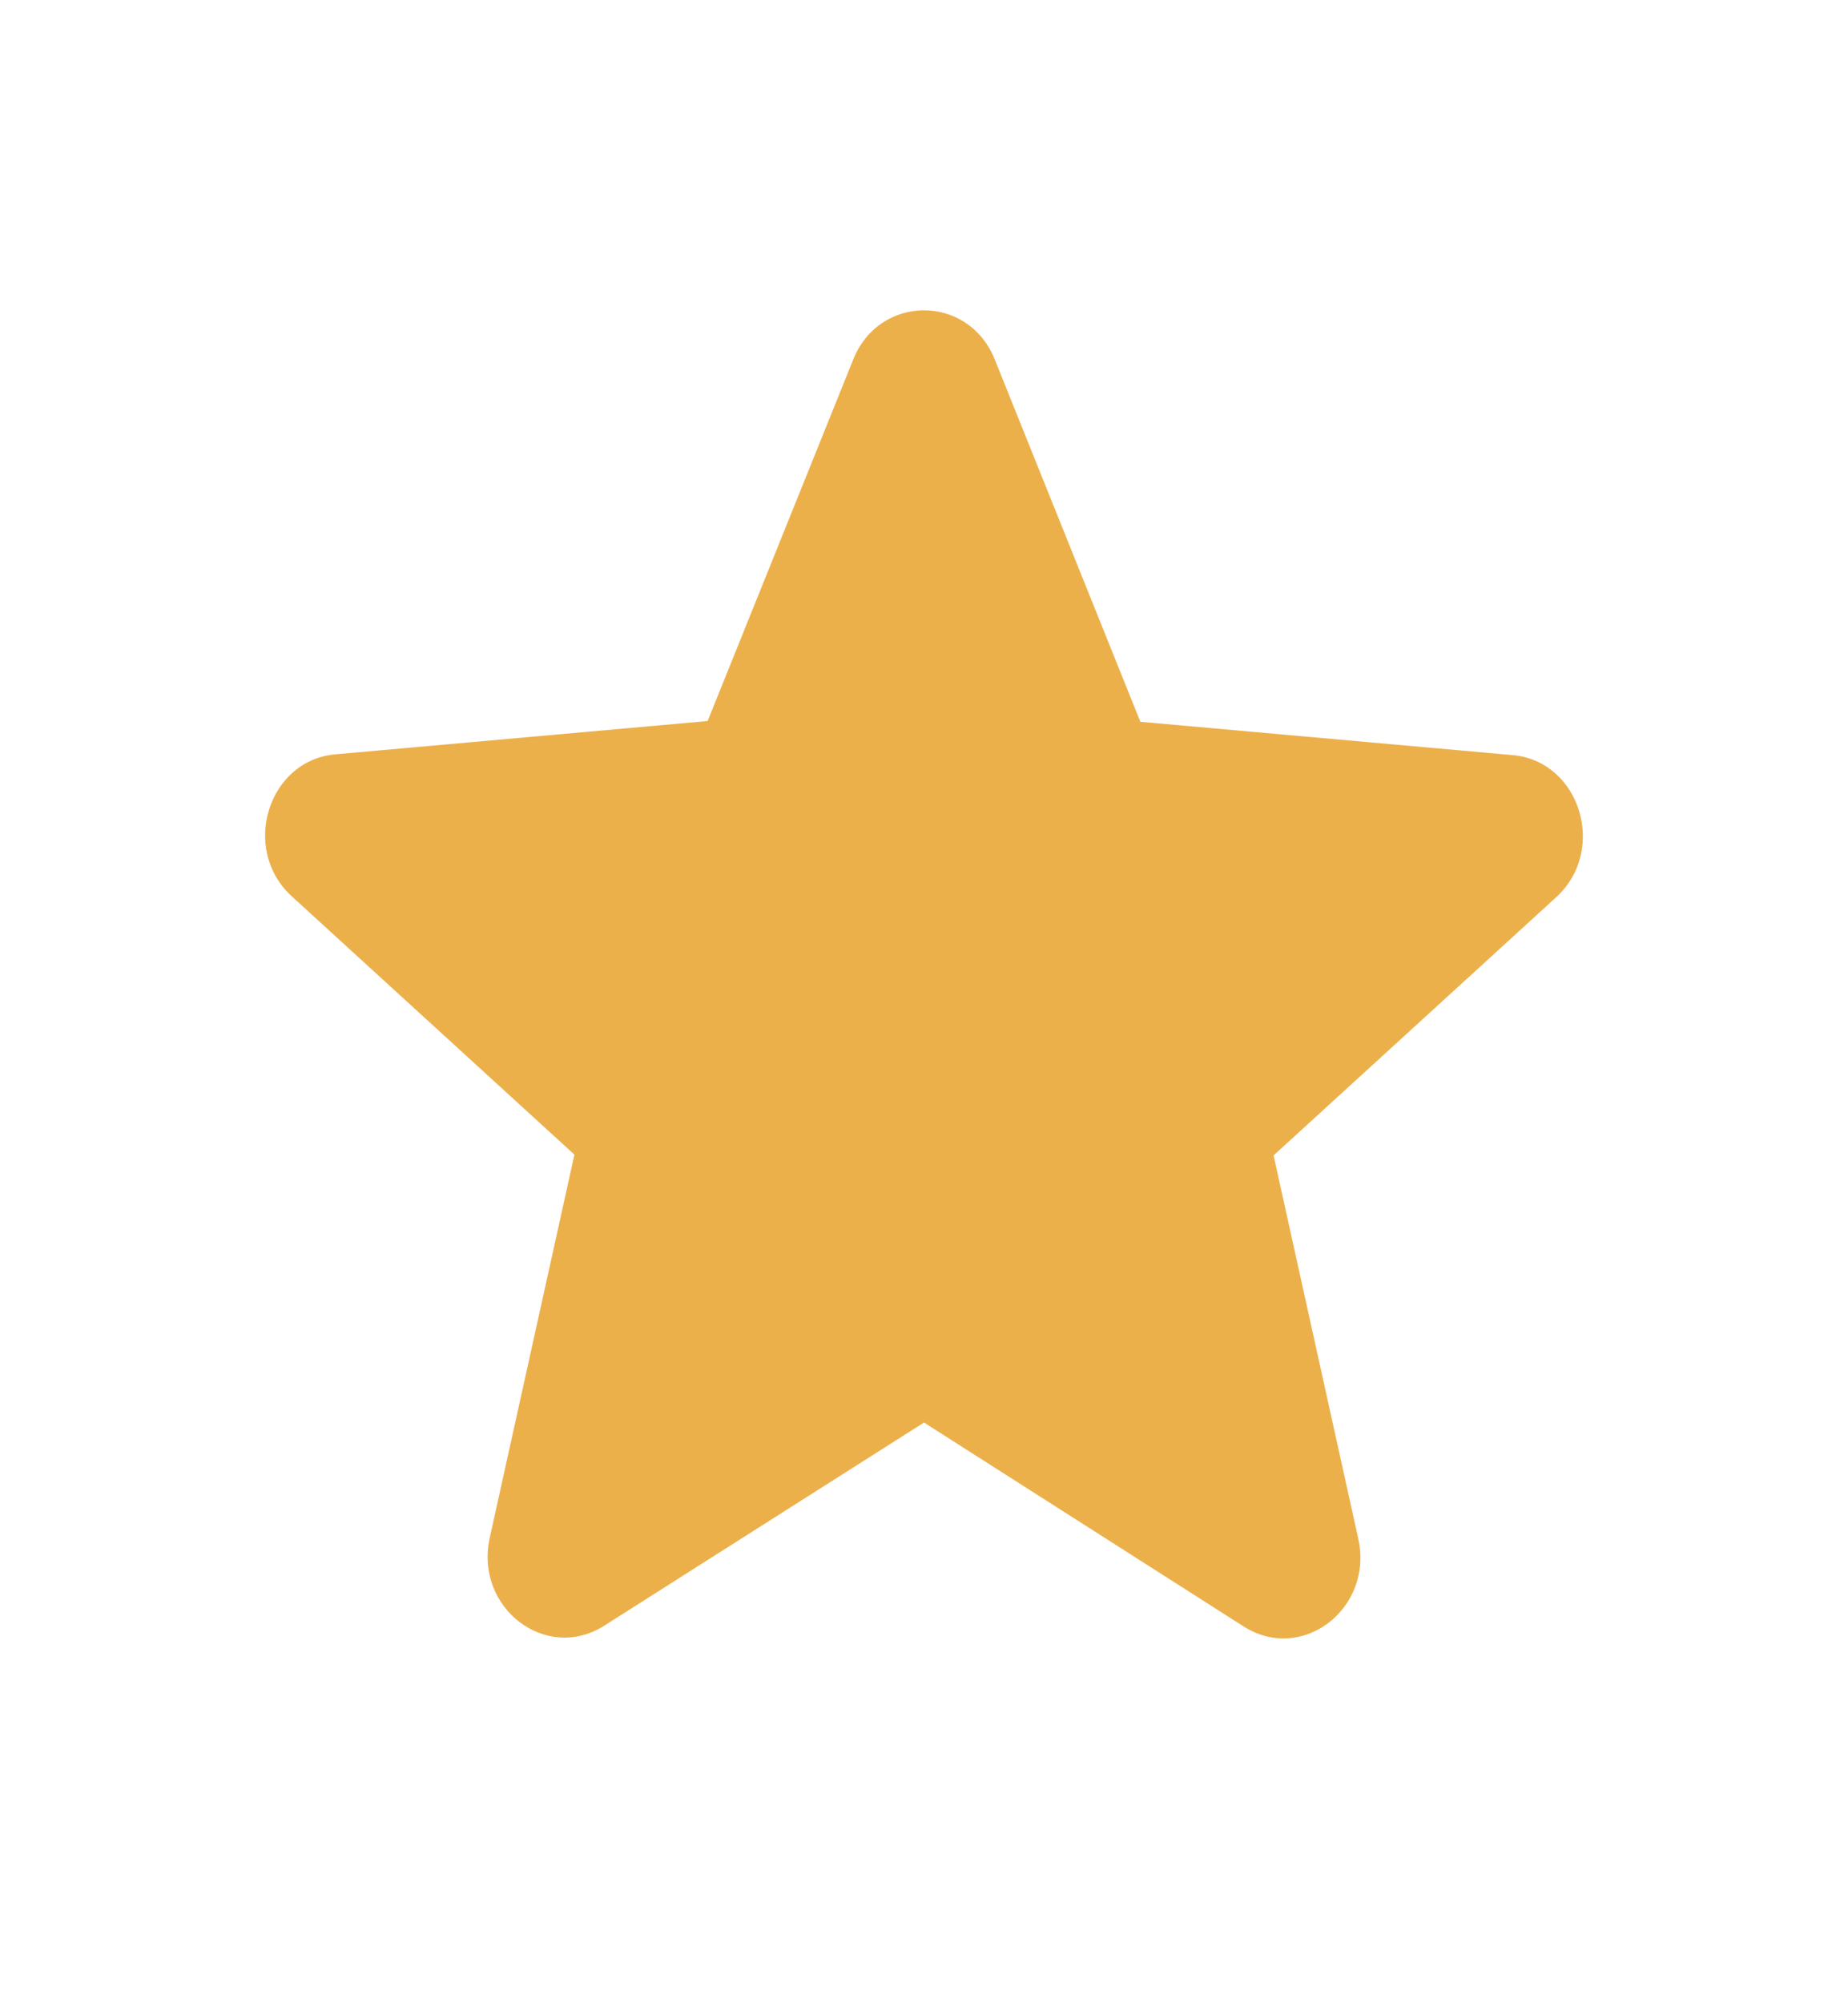 <svg width="24" height="26" viewBox="0 0 24 26" fill="none" xmlns="http://www.w3.org/2000/svg">
<path d="M12 18.463L16.15 21.109C16.91 21.594 17.84 20.877 17.64 19.971L16.54 14.996L20.21 11.645C20.88 11.033 20.52 9.874 19.64 9.8L14.81 9.368L12.92 4.668C12.58 3.814 11.42 3.814 11.08 4.668L9.19 9.358L4.36 9.79C3.48 9.863 3.12 11.023 3.79 11.634L7.46 14.986L6.36 19.96C6.16 20.866 7.09 21.583 7.85 21.098L12 18.463Z" fill="#ECB04B"/>
</svg>
